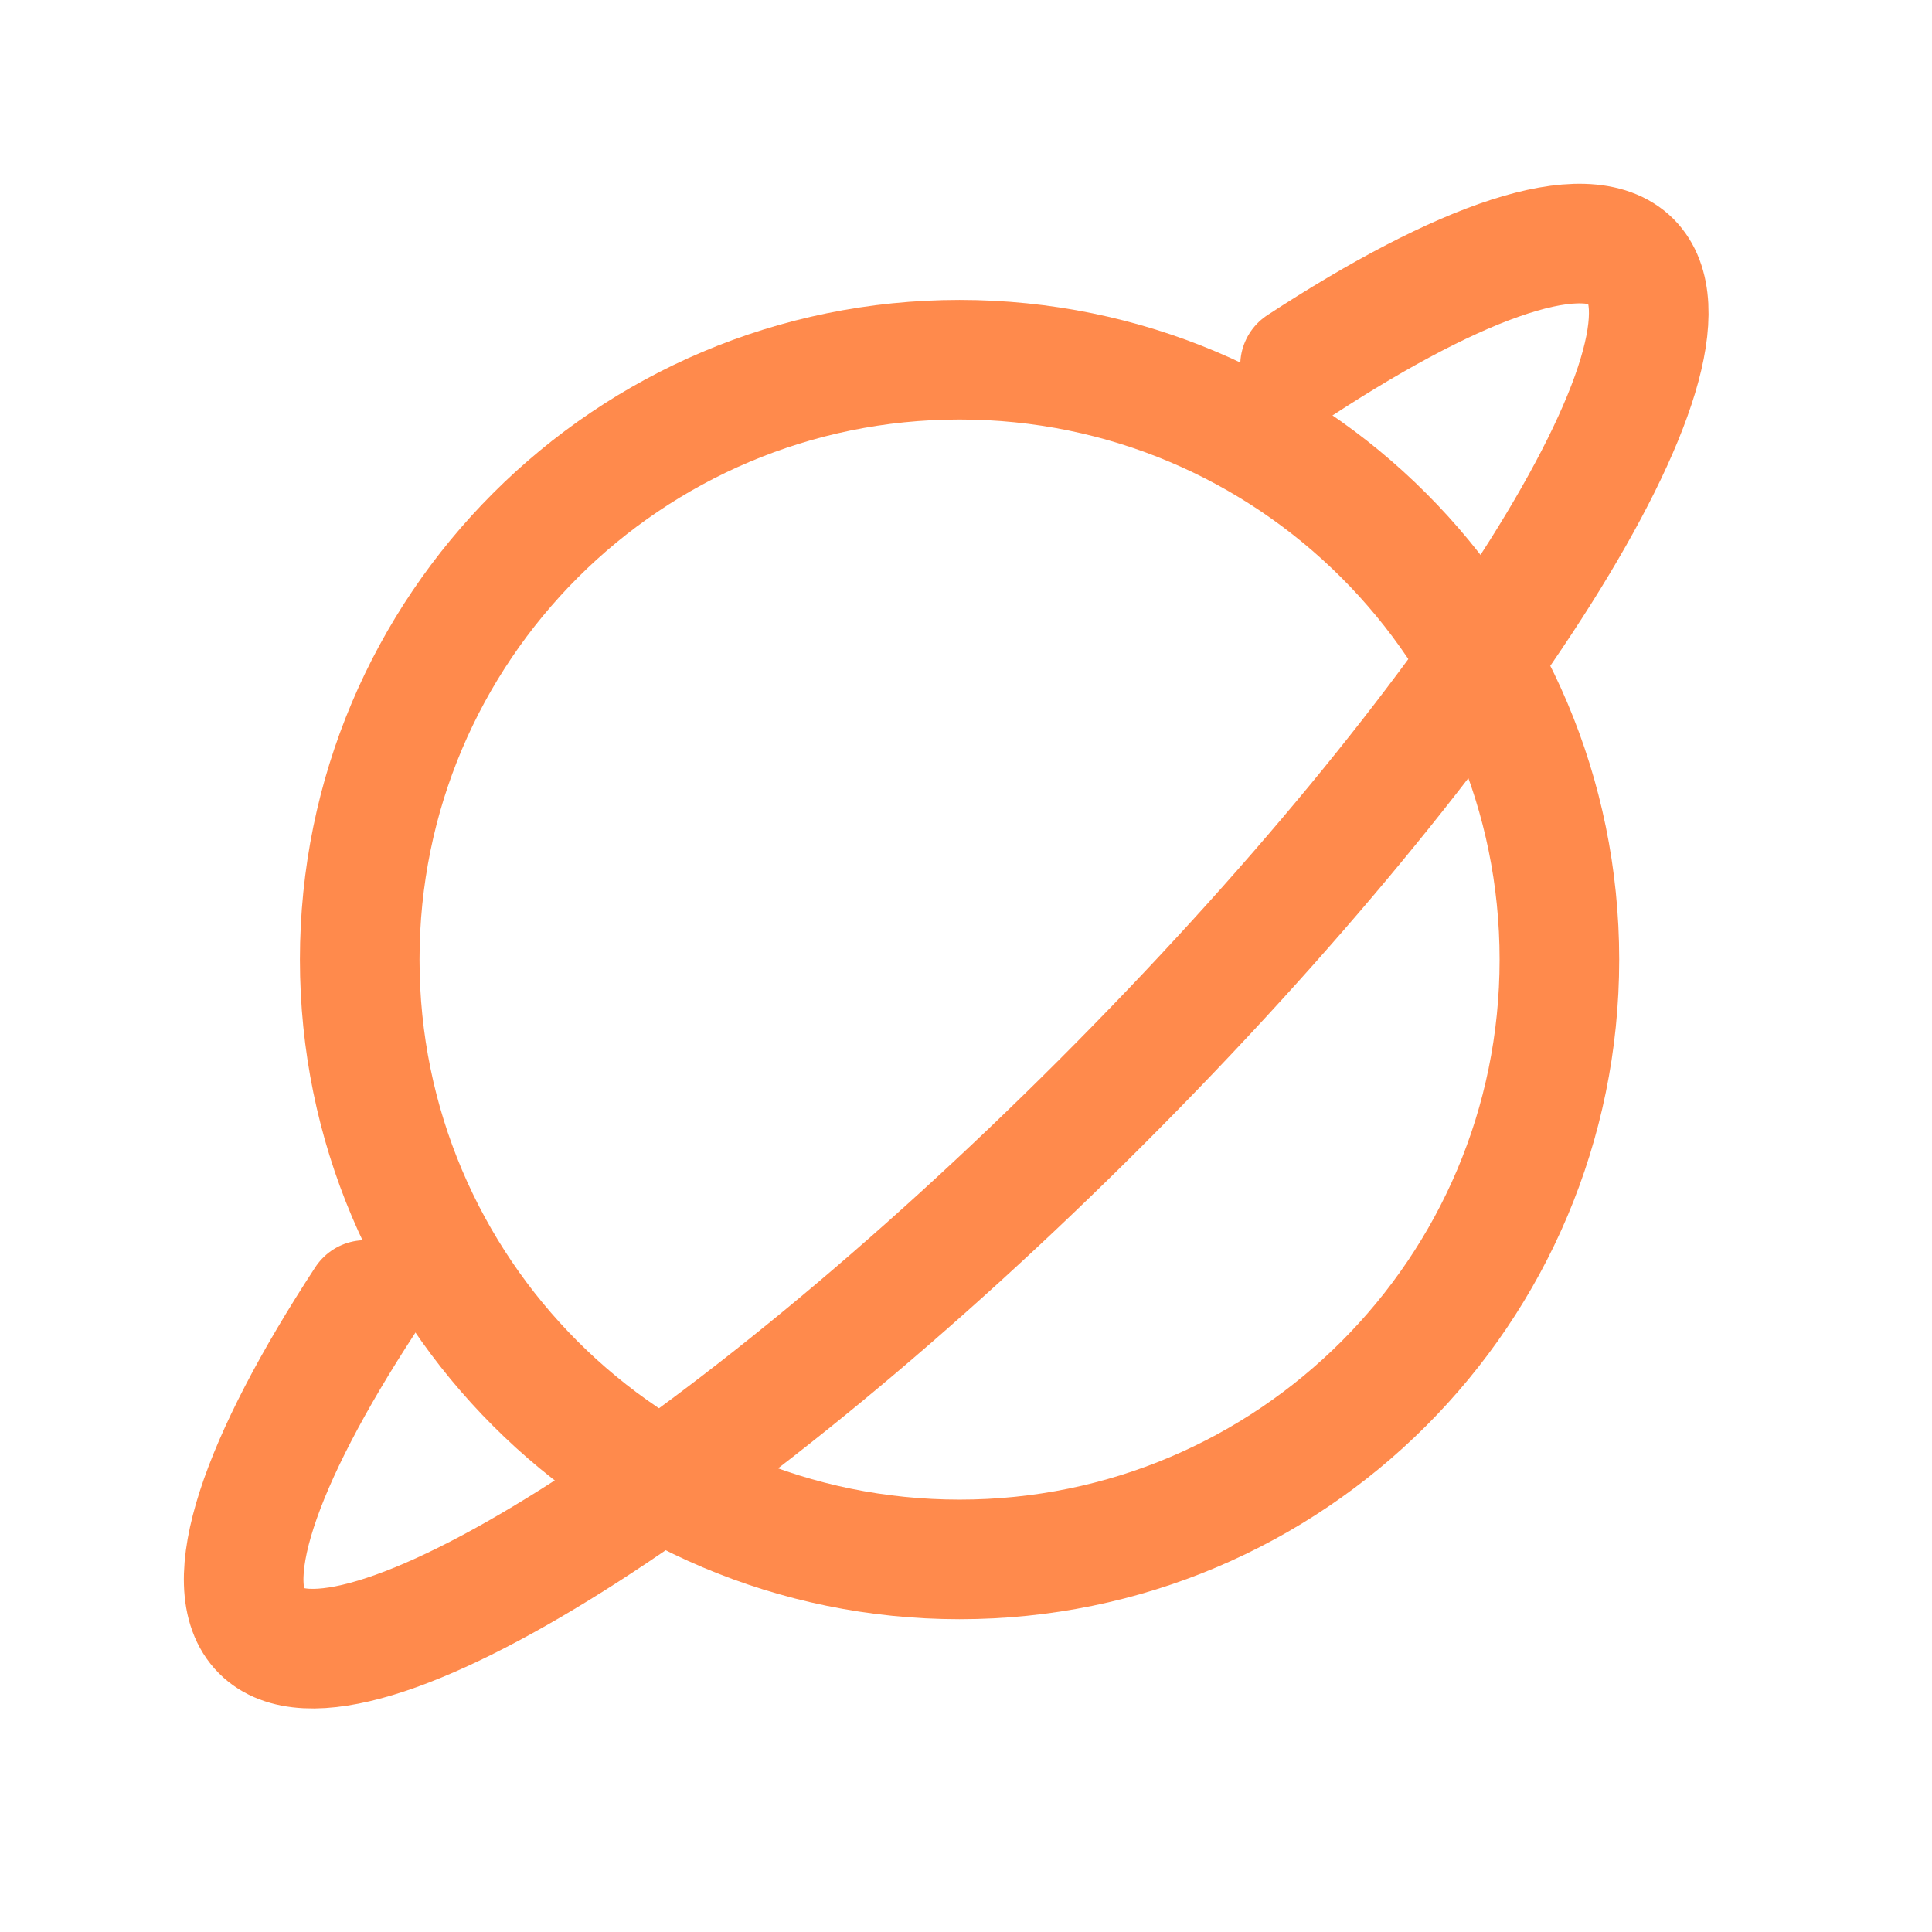 <svg width="21" height="21" viewBox="0 0 21 21" fill="none" xmlns="http://www.w3.org/2000/svg">
<path d="M10.43 16.95C14.031 16.95 16.95 14.031 16.95 10.43C16.95 6.829 14.031 3.91 10.43 3.91C6.829 3.91 3.91 6.829 3.91 10.43C3.91 14.031 6.829 16.95 10.43 16.95Z" stroke="#FF8A4C" stroke-width="1.3" stroke-linecap="round" stroke-linejoin="round"/>
<path d="M3.971 14.13C2.821 15.89 2.351 17.24 2.841 17.73C3.771 18.66 7.861 16.09 11.971 11.98C16.091 7.86 18.661 3.78 17.731 2.84C17.241 2.35 15.891 2.82 14.131 3.97" stroke="#FF8A4C" stroke-width="1.3" stroke-linecap="round" stroke-linejoin="round"/>
</svg>
